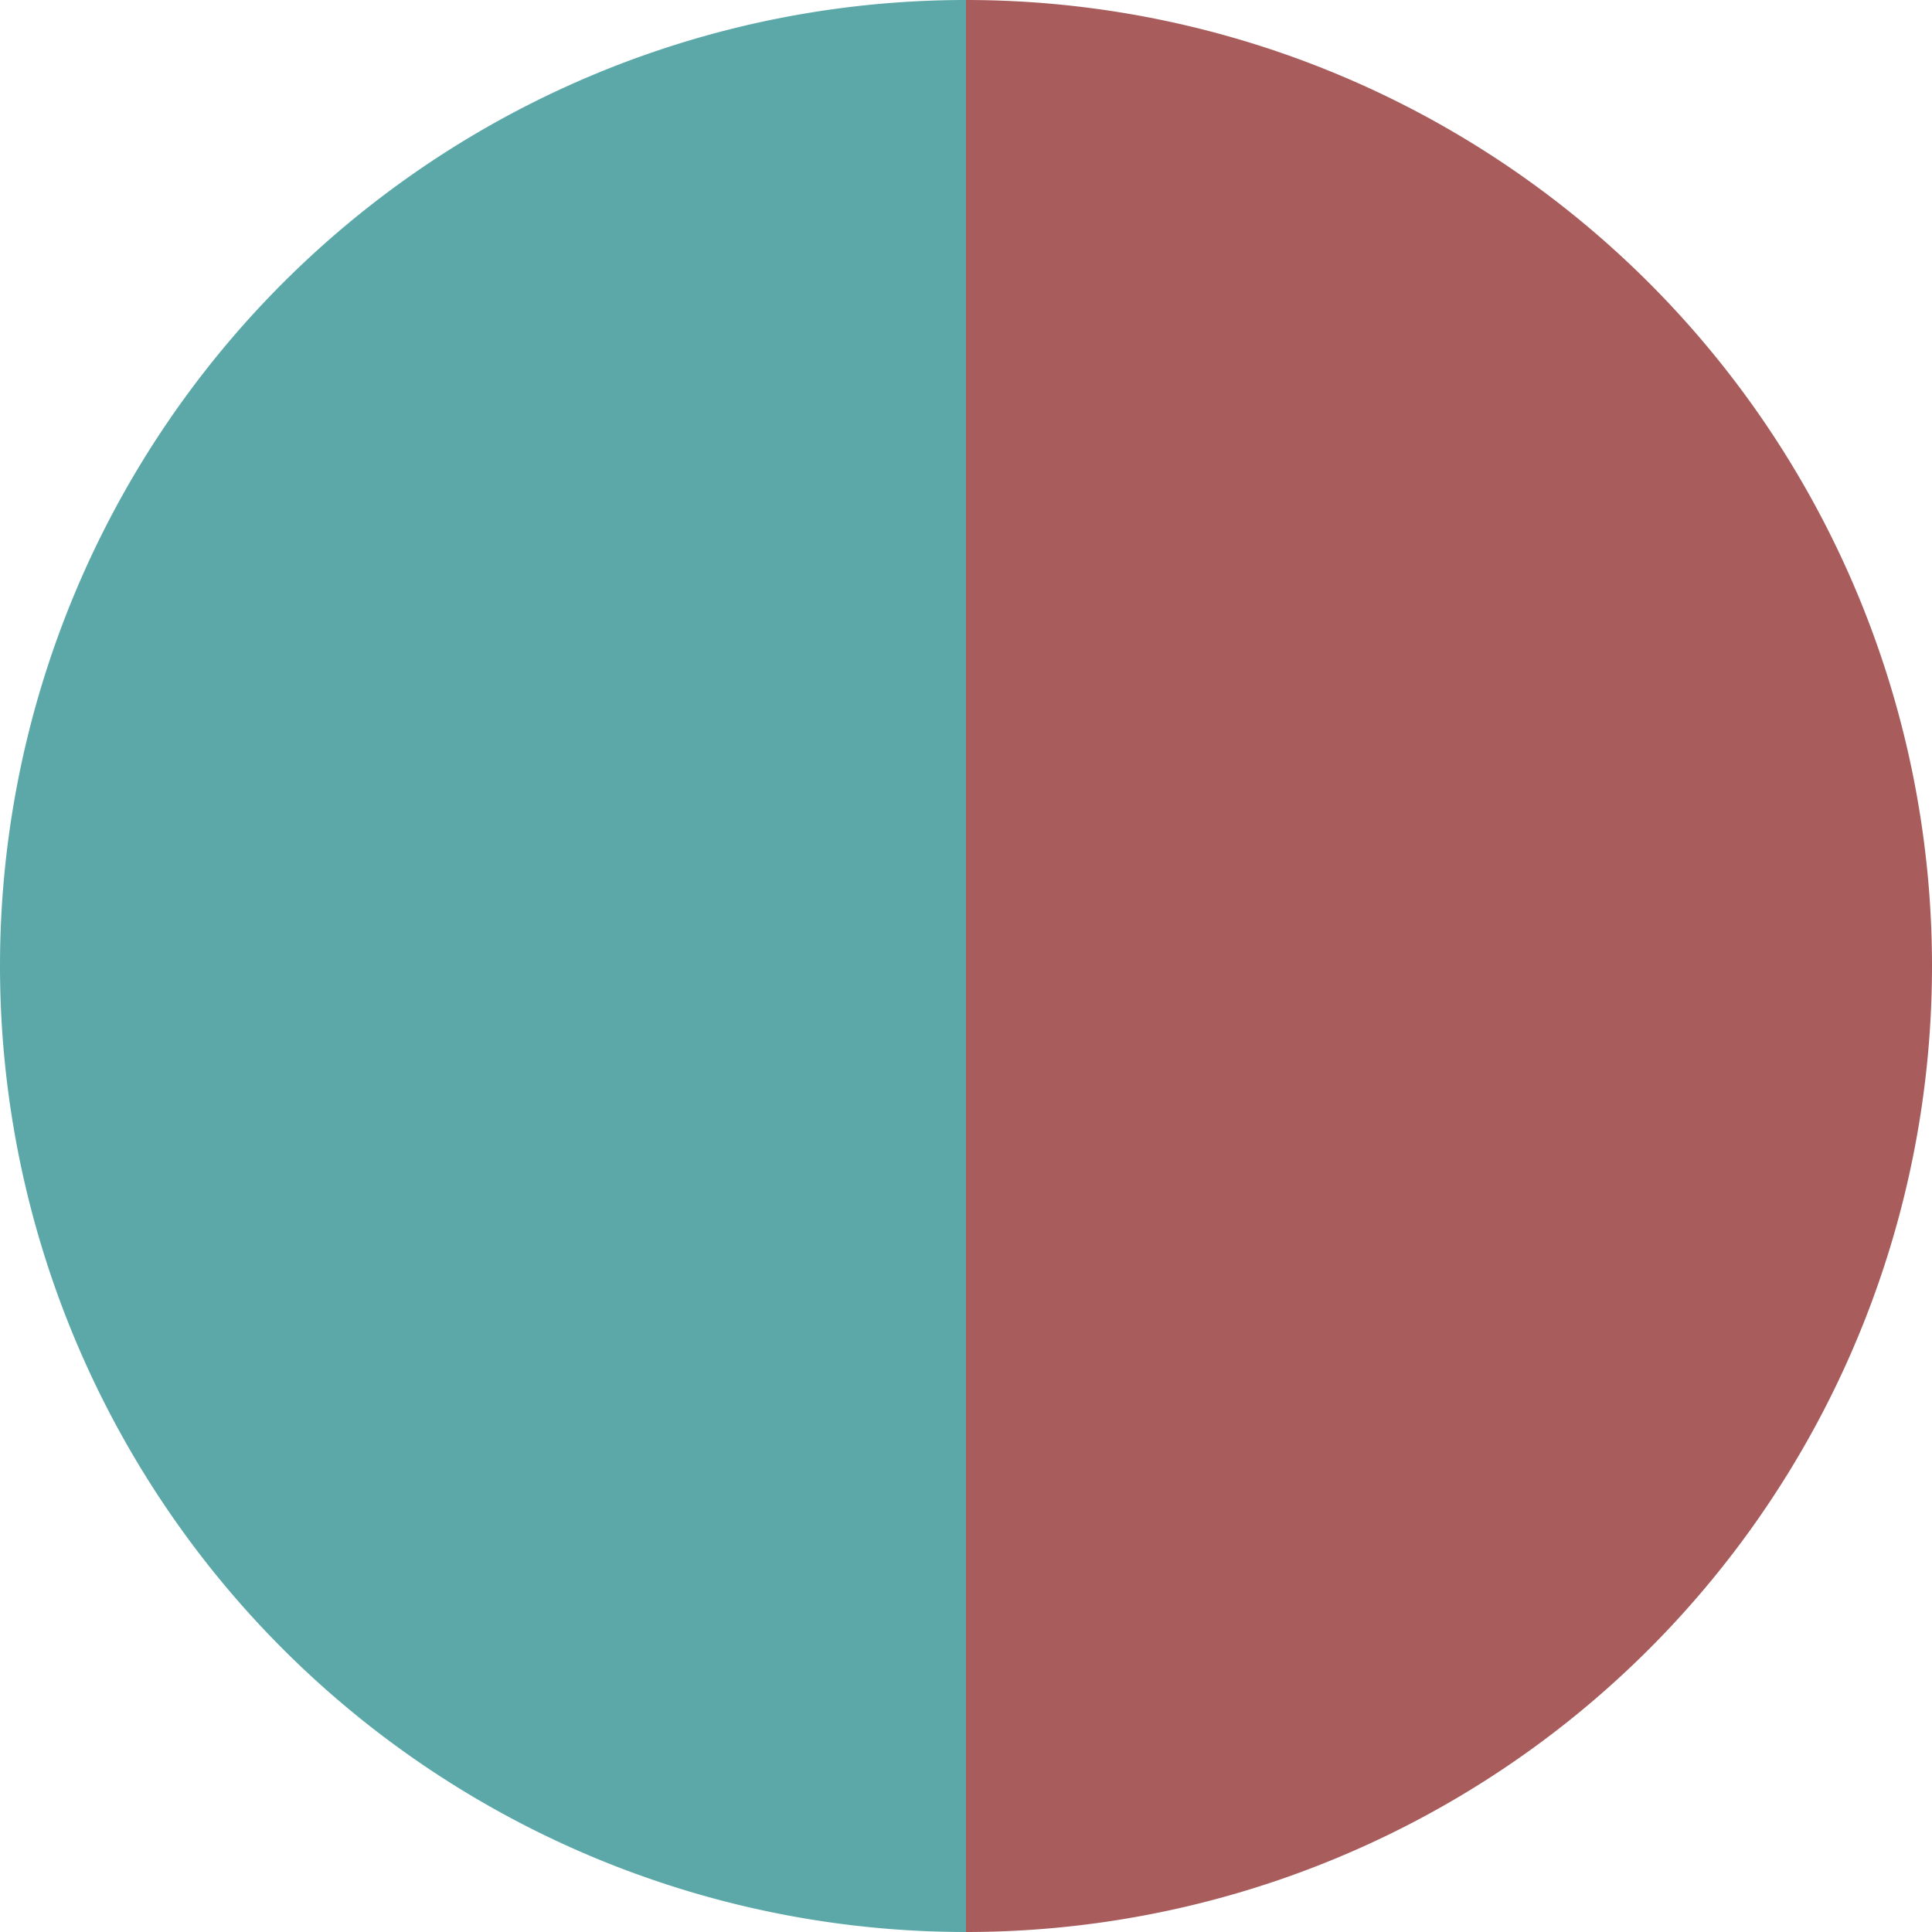 <?xml version="1.0" standalone="no"?>
<svg width="500" height="500" viewBox="-1 -1 2 2" xmlns="http://www.w3.org/2000/svg">
        <path d="M 0 -1 
             A 1,1 0 0,1 0 1             L 0,0
             z" fill="#a85c5c" />
            <path d="M 0 1 
             A 1,1 0 0,1 -0 -1             L 0,0
             z" fill="#5ca8a8" />
    </svg>
